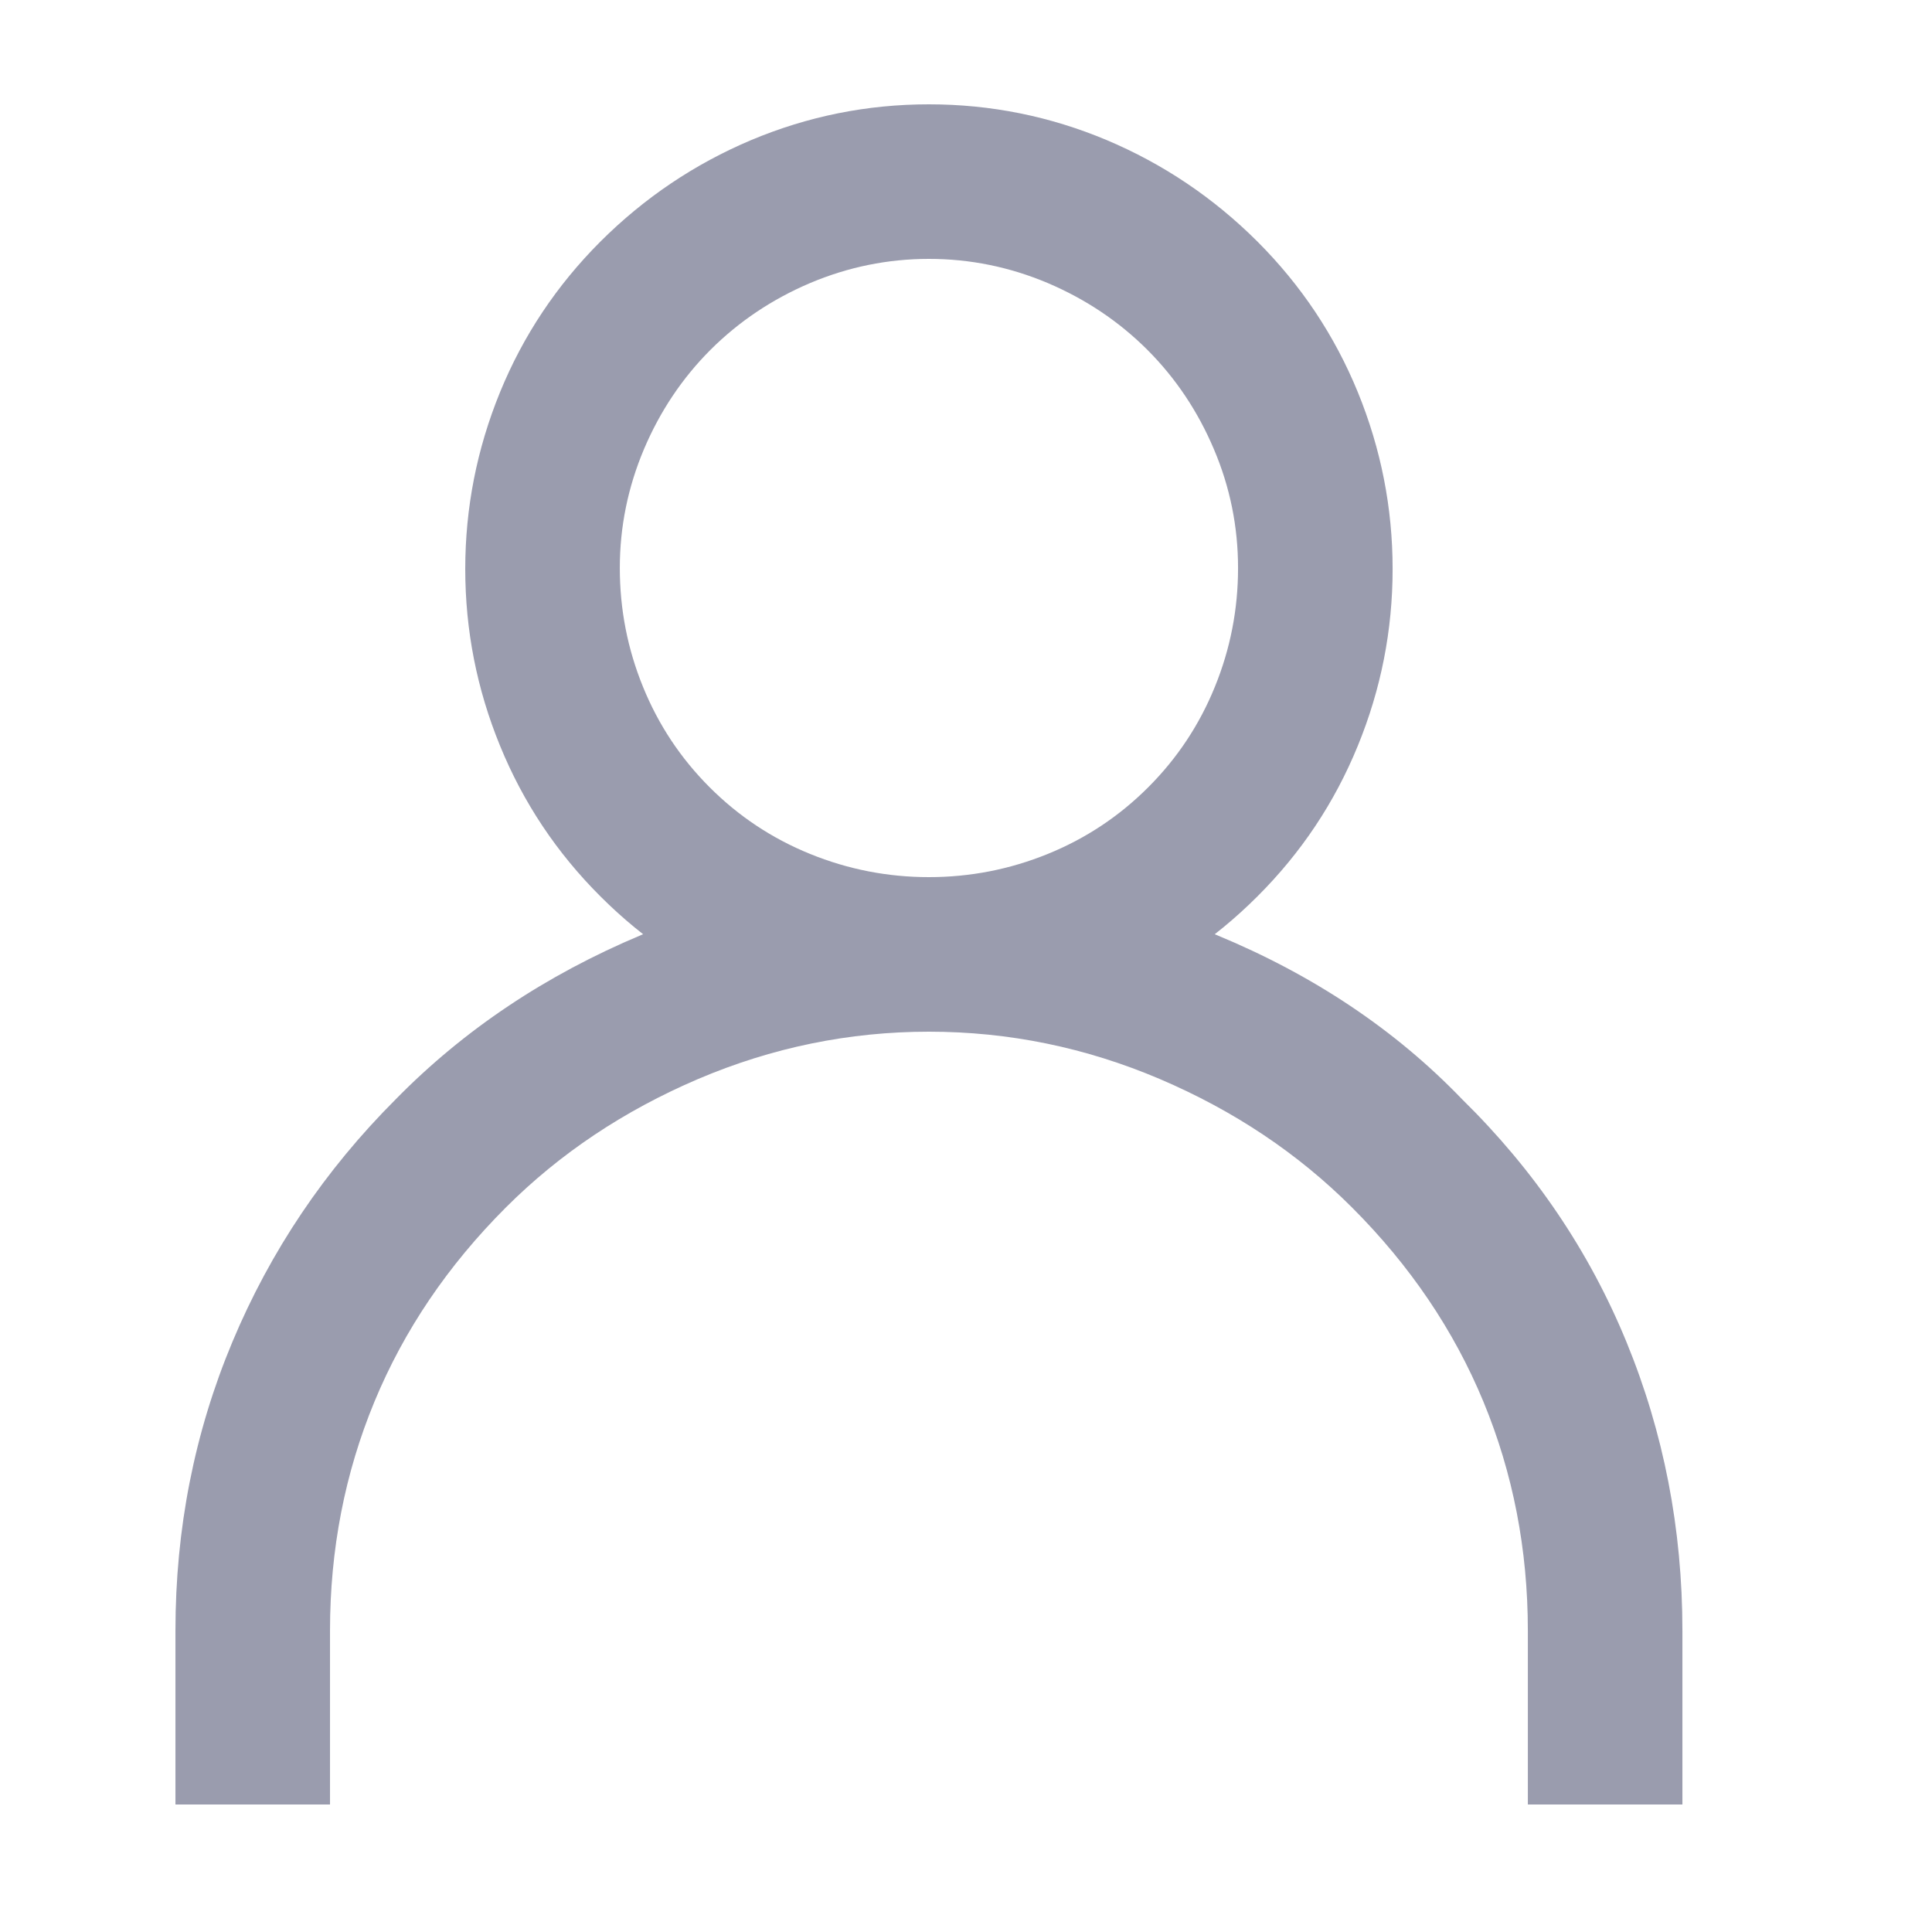 <svg width="16" height="16" viewBox="0 0 16 16" fill="none" xmlns="http://www.w3.org/2000/svg">
<path d="M7.693 8.544C7.032 8.544 6.394 8.675 5.781 8.936C5.168 9.198 4.637 9.552 4.189 10C3.709 10.48 3.346 11.016 3.101 11.608C2.856 12.2 2.733 12.832 2.733 13.504V14.944H1.453V13.504C1.453 12.662 1.61 11.864 1.925 11.112C2.24 10.36 2.69 9.691 3.277 9.104C3.842 8.528 4.52 8.075 5.309 7.744C6.066 7.424 6.864 7.264 7.701 7.264C8.538 7.264 9.33 7.424 10.077 7.744C10.877 8.075 11.555 8.528 12.109 9.104C12.707 9.691 13.16 10.36 13.469 11.112C13.778 11.864 13.933 12.662 13.933 13.504V14.944H12.653V13.504C12.653 12.832 12.53 12.2 12.285 11.608C12.04 11.016 11.677 10.48 11.197 10C10.749 9.552 10.219 9.198 9.605 8.936C8.992 8.675 8.354 8.544 7.693 8.544ZM4.973 2C5.336 1.638 5.752 1.358 6.221 1.16C6.69 0.963 7.181 0.864 7.693 0.864C8.205 0.864 8.696 0.963 9.165 1.16C9.634 1.358 10.05 1.638 10.413 2C10.776 2.363 11.053 2.779 11.245 3.248C11.437 3.718 11.533 4.206 11.533 4.712C11.533 5.219 11.437 5.707 11.245 6.176C11.053 6.646 10.776 7.062 10.413 7.424C10.05 7.787 9.634 8.064 9.165 8.256C8.696 8.448 8.205 8.544 7.693 8.544C7.181 8.544 6.69 8.448 6.221 8.256C5.752 8.064 5.336 7.787 4.973 7.424C4.61 7.062 4.333 6.646 4.141 6.176C3.949 5.707 3.853 5.219 3.853 4.712C3.853 4.206 3.949 3.718 4.141 3.248C4.333 2.779 4.61 2.363 4.973 2ZM7.693 2.144C7.352 2.144 7.024 2.211 6.709 2.344C6.394 2.478 6.12 2.662 5.885 2.896C5.65 3.131 5.466 3.406 5.333 3.72C5.2 4.035 5.133 4.363 5.133 4.704C5.133 5.046 5.197 5.374 5.325 5.688C5.453 6.003 5.637 6.28 5.877 6.52C6.117 6.76 6.394 6.944 6.709 7.072C7.024 7.2 7.352 7.264 7.693 7.264C8.034 7.264 8.362 7.2 8.677 7.072C8.992 6.944 9.269 6.76 9.509 6.52C9.749 6.28 9.933 6.003 10.061 5.688C10.189 5.374 10.253 5.046 10.253 4.704C10.253 4.363 10.187 4.035 10.053 3.72C9.92 3.406 9.736 3.131 9.501 2.896C9.266 2.662 8.992 2.478 8.677 2.344C8.362 2.211 8.034 2.144 7.693 2.144Z" fill="#9A9CAE"/>
</svg>
